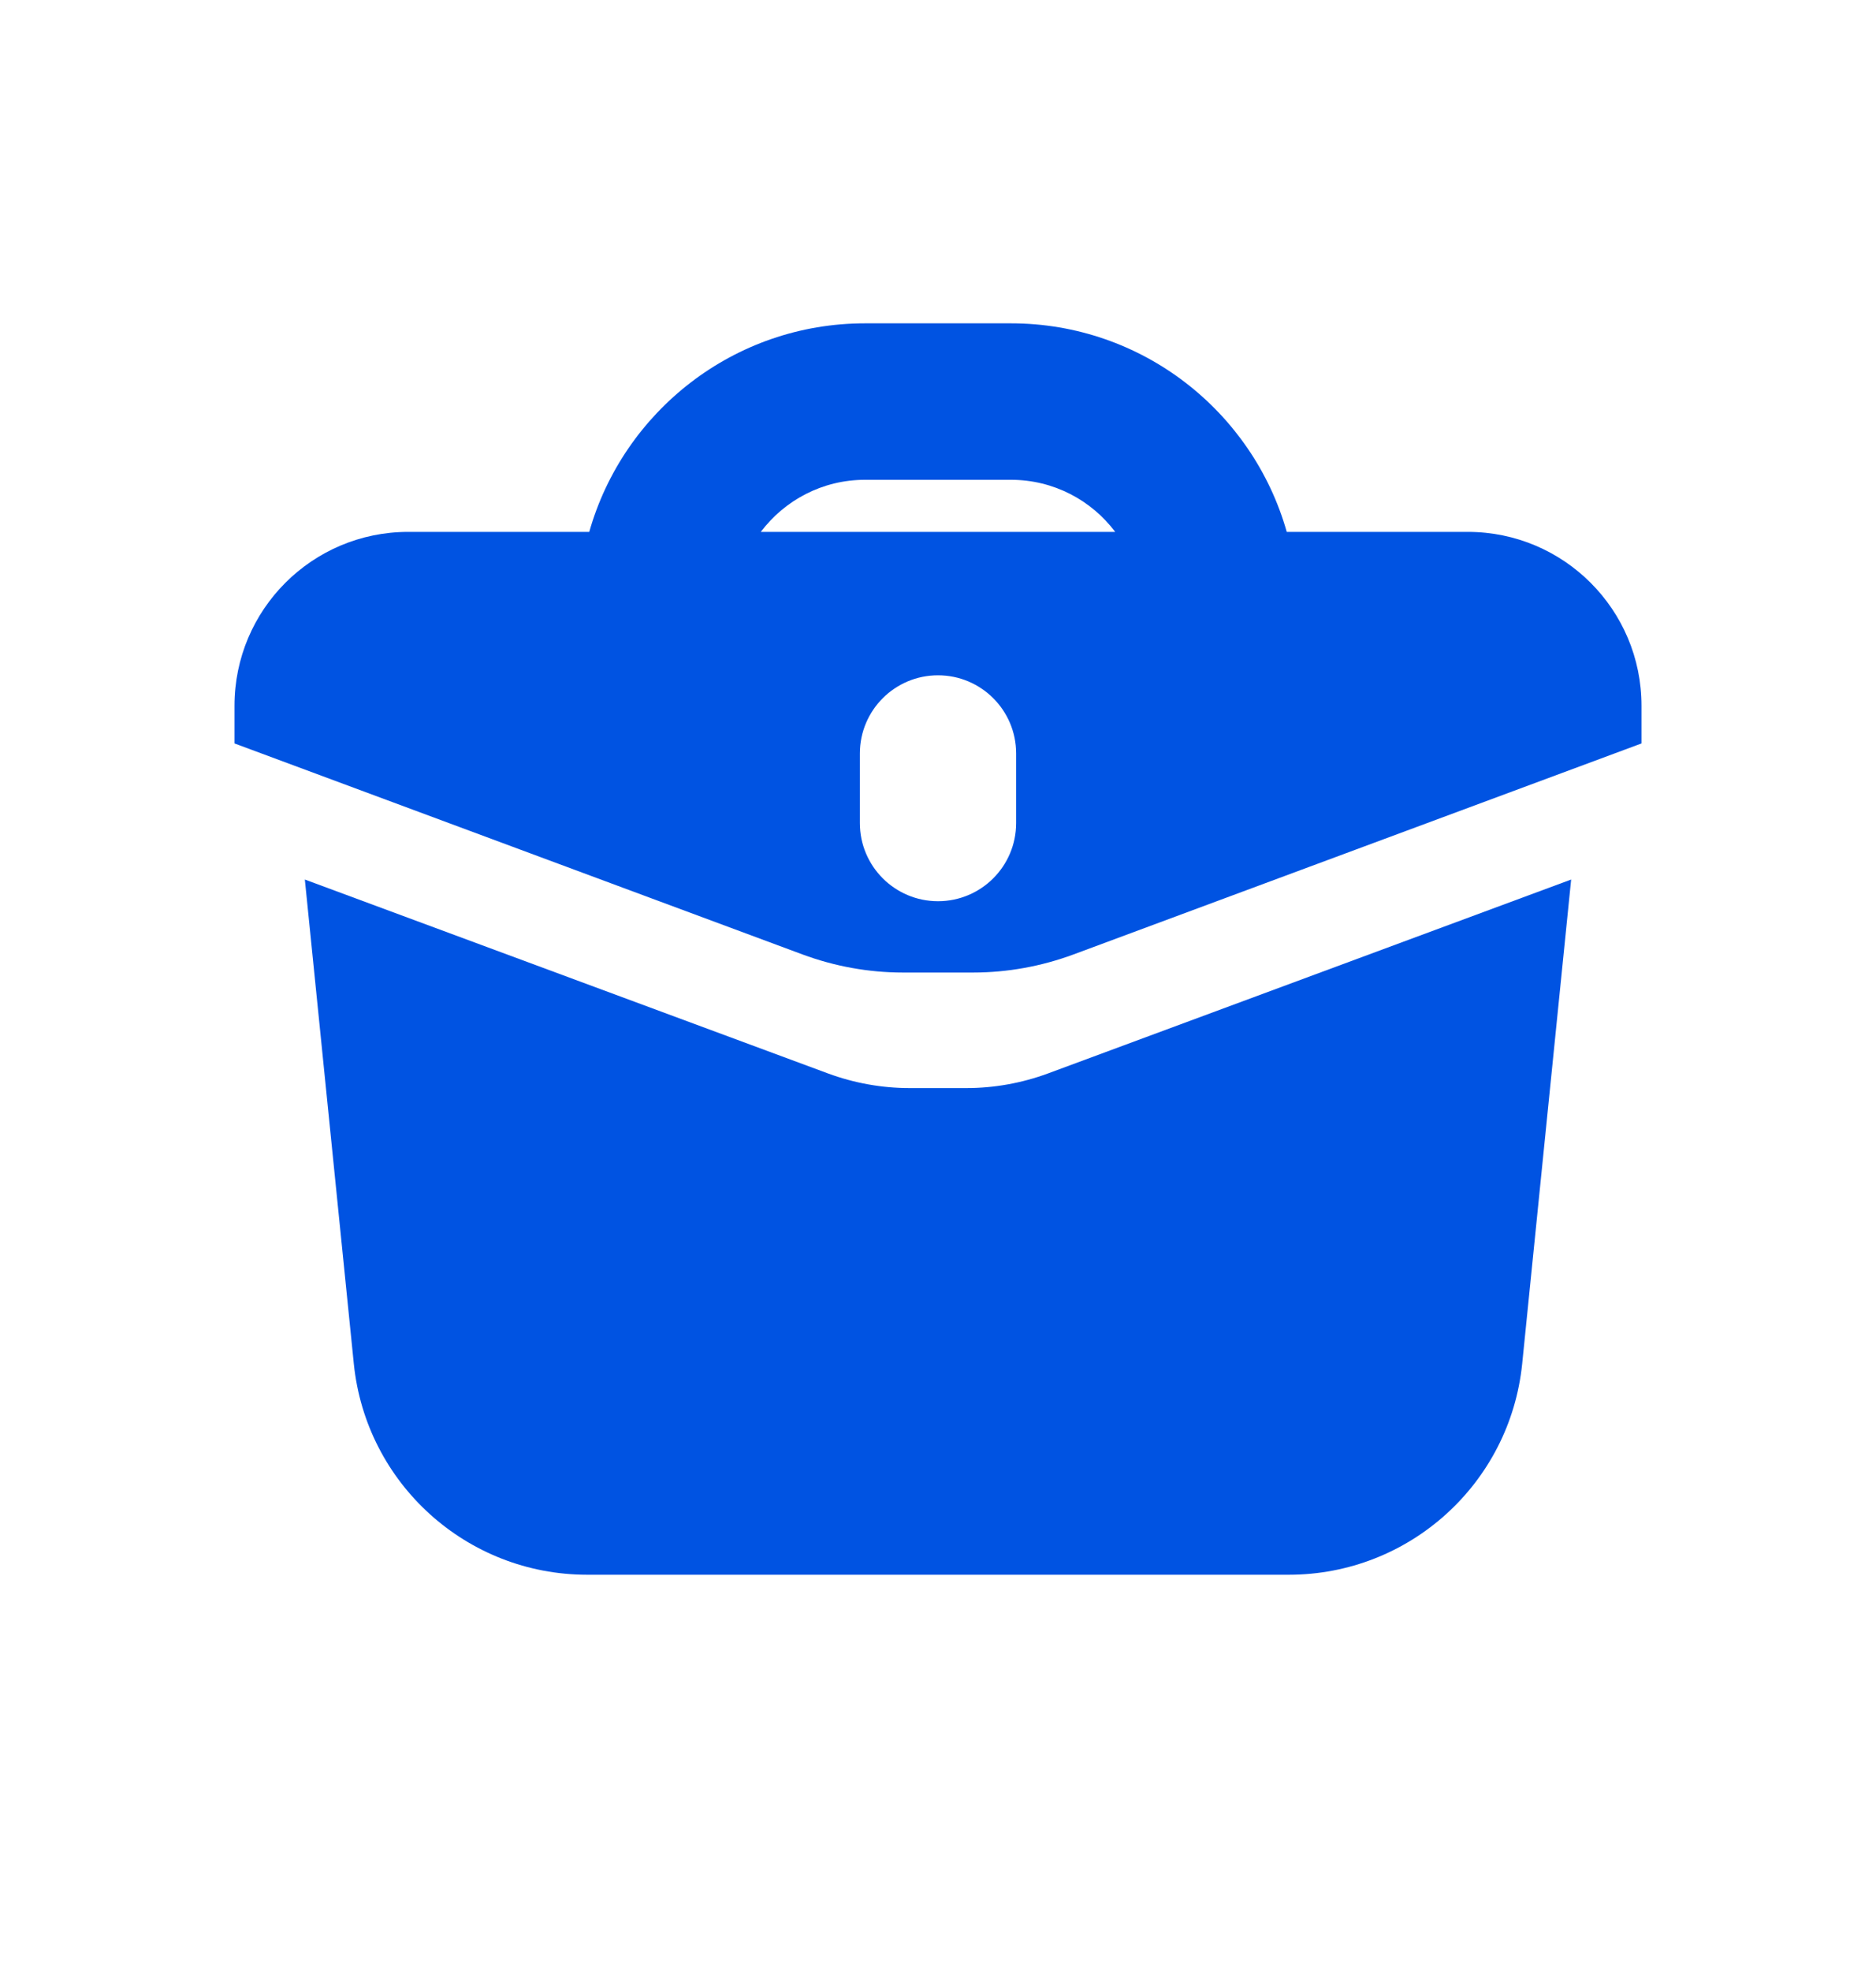 <svg width="20" height="21" viewBox="0 0 20 21" fill="none" xmlns="http://www.w3.org/2000/svg">
<path fill-rule="evenodd" clip-rule="evenodd" d="M6.282 5.667H4.352C3.329 5.667 2.5 6.496 2.5 7.519V7.921L8.555 10.169C8.898 10.296 9.261 10.362 9.627 10.362H10.373C10.739 10.362 11.102 10.296 11.445 10.169L17.5 7.921V7.519C17.5 6.496 16.671 5.667 15.648 5.667H13.718C13.355 4.385 12.176 3.445 10.778 3.445H9.222C7.824 3.445 6.645 4.385 6.282 5.667ZM8.111 5.667H11.889C11.636 5.33 11.232 5.112 10.778 5.112H9.222C8.768 5.112 8.365 5.33 8.111 5.667ZM10.833 8.028C10.833 7.568 10.46 7.195 10 7.195C9.54 7.195 9.167 7.568 9.167 8.028V8.769C9.167 9.229 9.54 9.602 10 9.602C10.46 9.602 10.833 9.229 10.833 8.769V8.028Z" fill="#0053E2"/>
<path d="M3.772 14.53L3.25 9.371L8.83 11.438C9.108 11.54 9.402 11.593 9.698 11.593H10.302C10.598 11.593 10.892 11.54 11.17 11.438L16.75 9.371L16.228 14.53C16.098 15.807 15.024 16.778 13.74 16.778H6.26C4.976 16.778 3.902 15.807 3.772 14.53Z" fill="#0053E2"/>
</svg>
